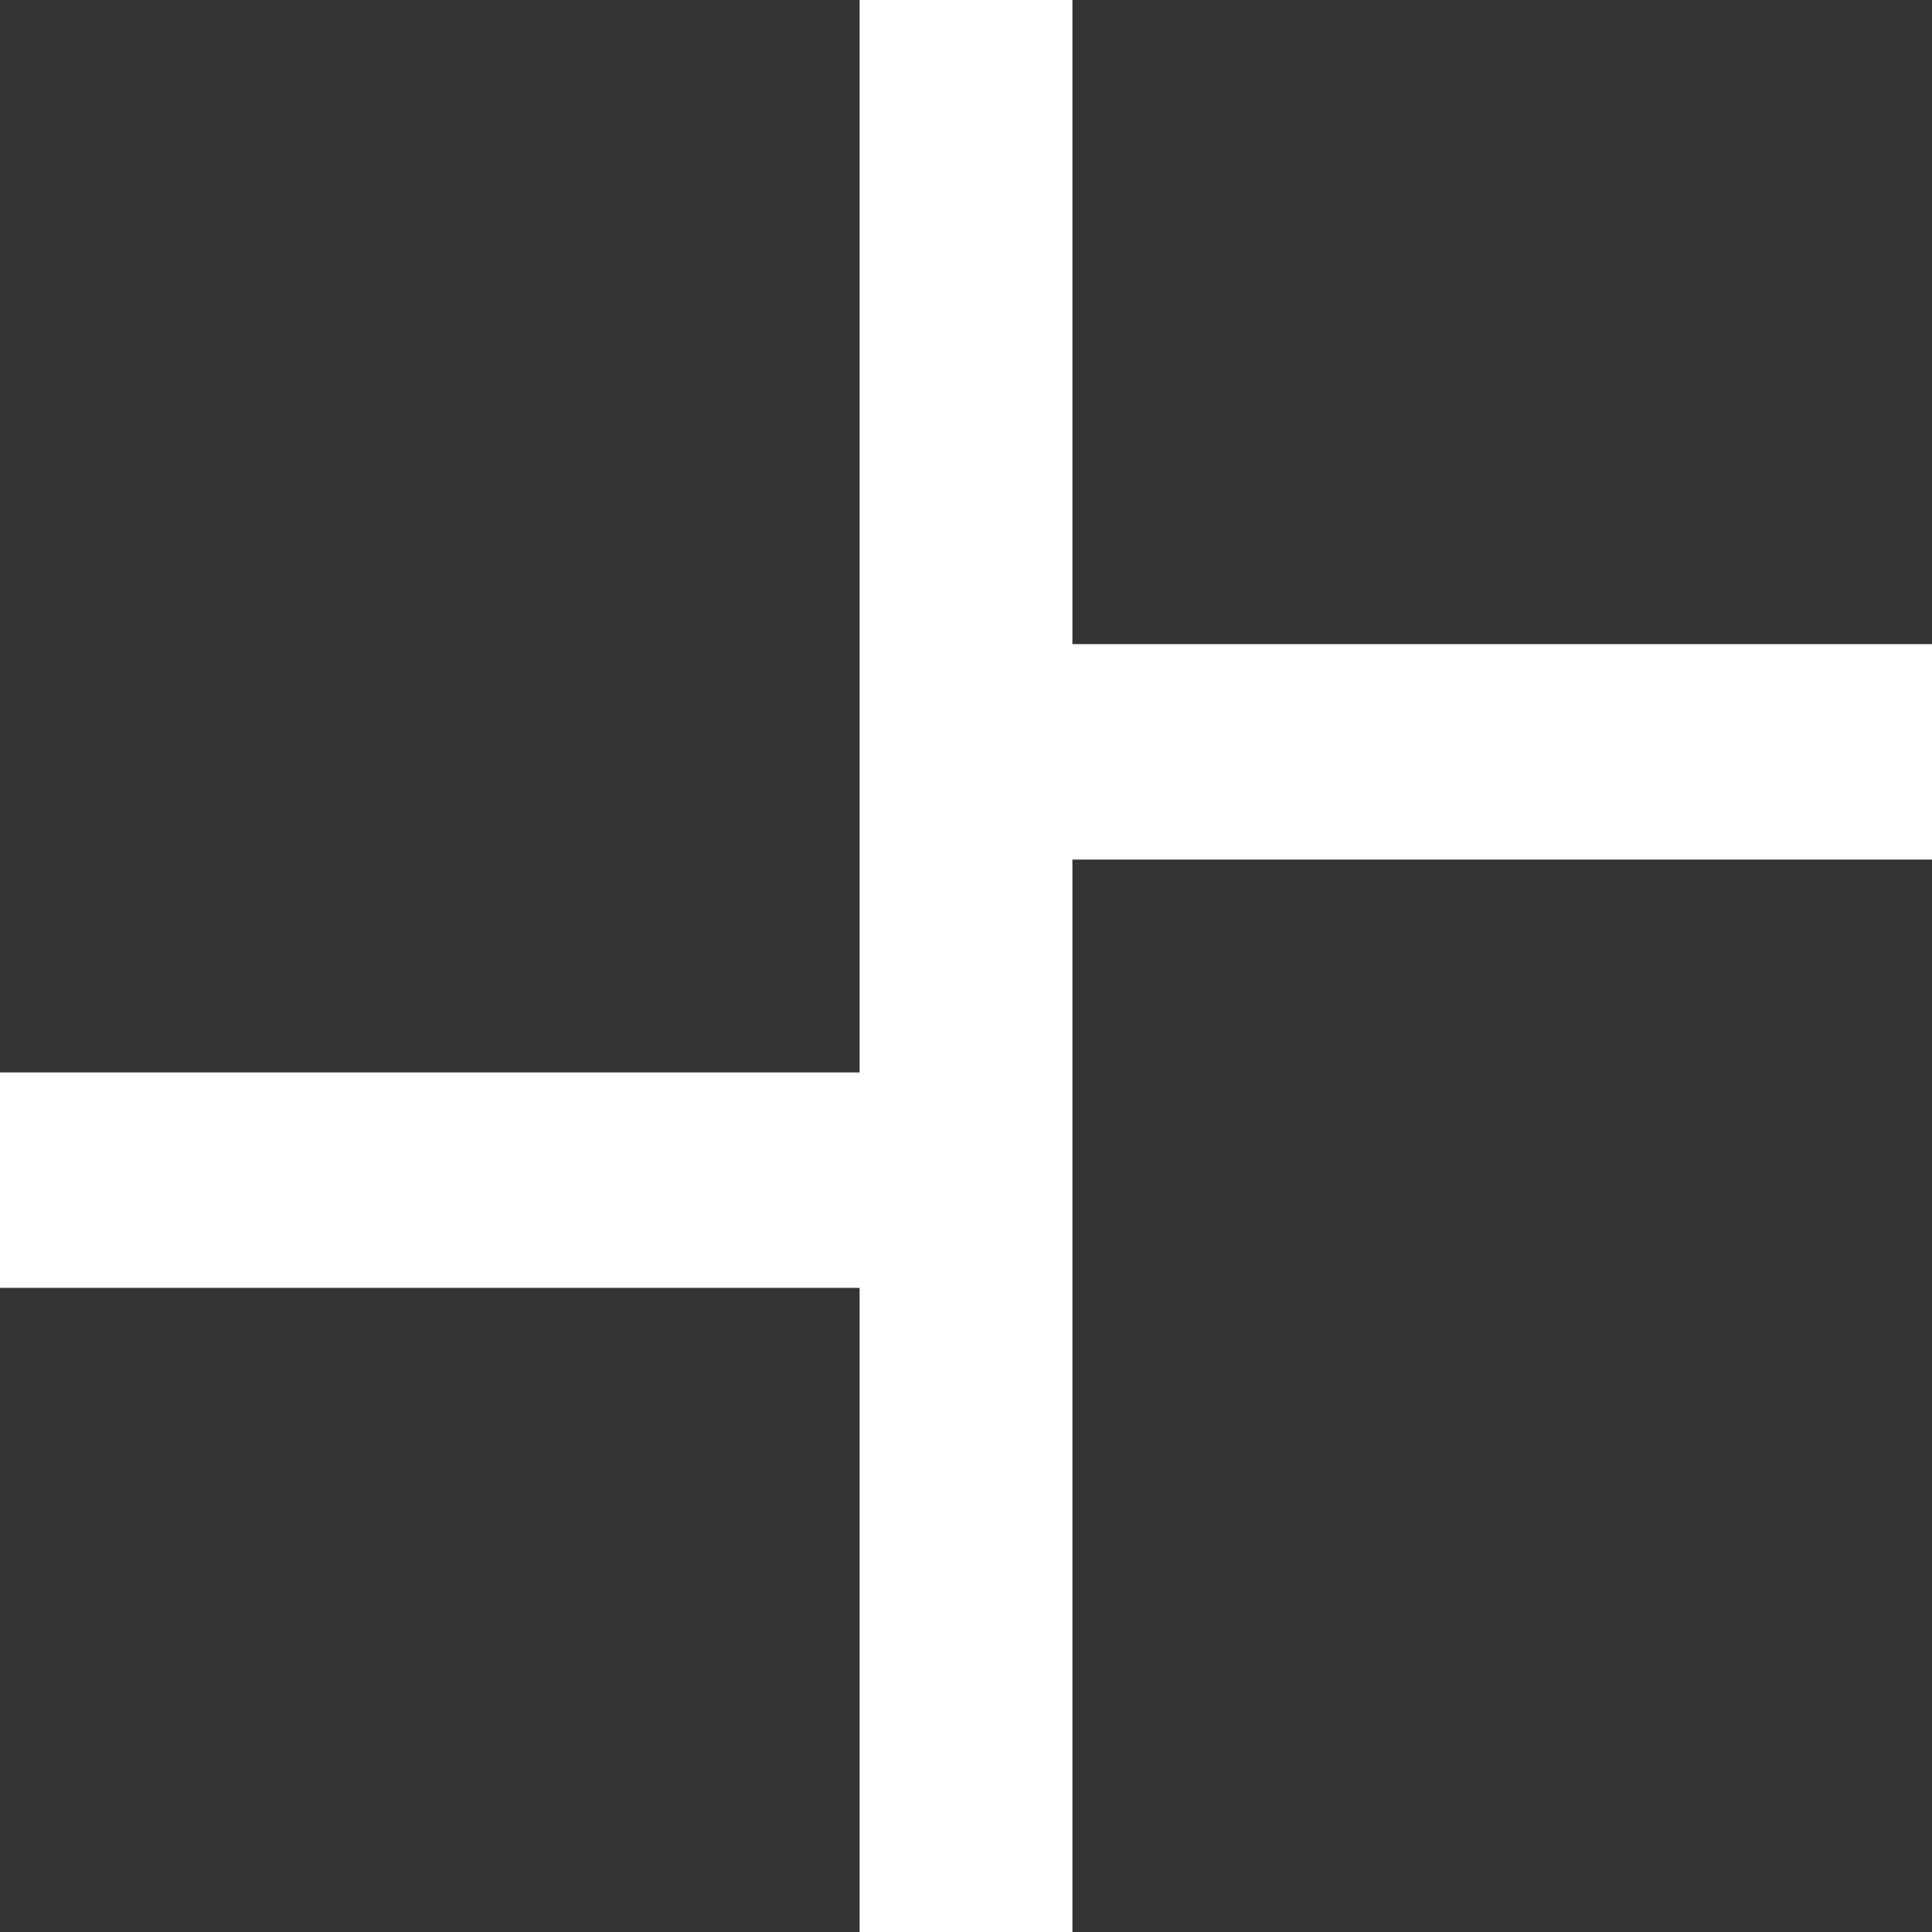<?xml version="1.0" encoding="utf-8"?>
<!-- Generator: Adobe Illustrator 24.1.1, SVG Export Plug-In . SVG Version: 6.00 Build 0)  -->
<svg version="1.1" id="Layer_1" xmlns="http://www.w3.org/2000/svg" xmlns:xlink="http://www.w3.org/1999/xlink" x="0px" y="0px"
	 viewBox="0 0 512 512" style="enable-background:new 0 0 512 512;" xml:space="preserve">
<style type="text/css">
	.st0{fill:#333333;}
</style>
<g id="XMLID_5_">
	<path id="XMLID_11_" class="st0" d="M0,284.2h227.8V0H0V284.2z M0,512h227.8V341.3H0V512z M284.2,512H512V227.8H284.2V512z
		 M284.2,0v170.7H512V0H284.2z"/>
</g>
</svg>
